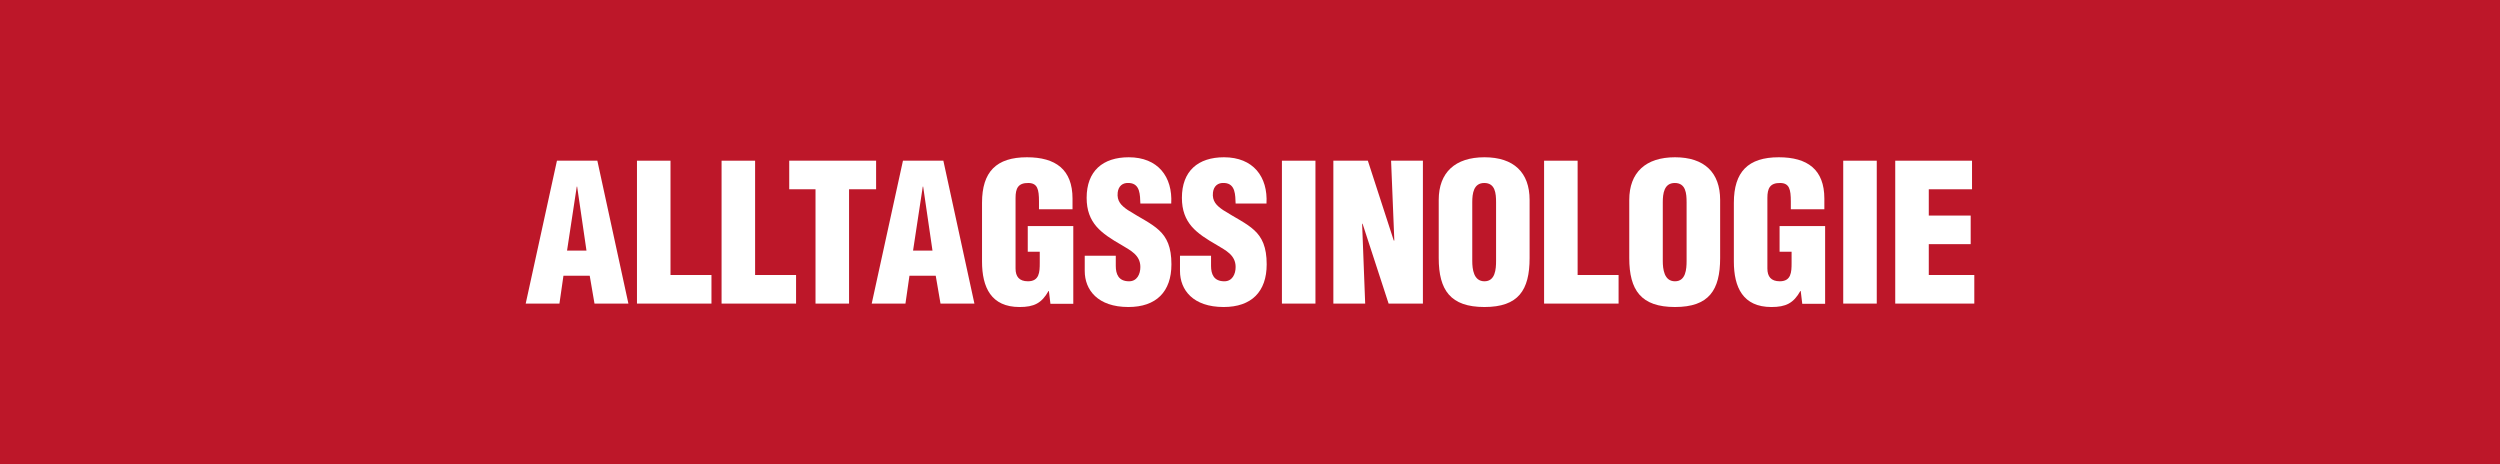 <?xml version="1.0" encoding="utf-8"?>
<!-- Generator: Adobe Illustrator 15.0.0, SVG Export Plug-In . SVG Version: 6.00 Build 0)  -->
<!DOCTYPE svg PUBLIC "-//W3C//DTD SVG 1.1//EN" "http://www.w3.org/Graphics/SVG/1.1/DTD/svg11.dtd">
<svg version="1.1" id="Layer_1" xmlns="http://www.w3.org/2000/svg" xmlns:xlink="http://www.w3.org/1999/xlink" x="0px" y="0px"
	 width="396.85px" height="73.7px" viewBox="0 0 396.85 73.7" enable-background="new 0 0 396.85 73.7" xml:space="preserve">
<rect fill="#BD1729" width="396.85" height="73.7"/>
<g>
	<g>
		<path fill="#FFFFFF" d="M83.45,48.191l4.96-22.683h6.412l4.93,22.683h-5.383l-0.756-4.416h-4.173l-0.635,4.416H83.45z
			 M91.616,29.622h-0.061l-1.542,10.161h3.085L91.616,29.622z"/>
	</g>
	<g>
		<path fill="#FFFFFF" d="M101.113,48.191V25.509h5.323v18.146h6.502v4.537H101.113z"/>
		<path fill="#FFFFFF" d="M114.542,48.191V25.509h5.323v18.146h6.502v4.537H114.542z"/>
	</g>
	<g>
		<path fill="#FFFFFF" d="M125.281,25.509h13.791v4.537h-4.294v18.146h-5.323V30.046h-4.173V25.509z"/>
		<path fill="#FFFFFF" d="M138.376,48.191l4.96-22.683h6.412l4.93,22.683h-5.383l-0.756-4.416h-4.173l-0.635,4.416H138.376z
			 M146.542,29.622h-0.061l-1.542,10.161h3.084L146.542,29.622z"/>
	</g>
	<g>
		<path fill="#FFFFFF" d="M166.744,48.222l-0.242-2.026h-0.061c-1.089,1.936-2.298,2.54-4.597,2.54
			c-4.506,0-5.958-3.115-5.958-7.228v-9.315c0-4.93,2.268-7.228,7.137-7.228c4.537,0,7.228,1.936,7.228,6.562v1.693h-5.323v-1.239
			c0-1.936-0.242-2.903-1.663-2.934c-1.664-0.03-2.057,0.877-2.057,2.358v11.221c0,1.27,0.575,2.025,1.966,2.025
			c1.814,0,1.875-1.451,1.875-2.903v-1.784h-1.905v-4.083h7.228v12.34H166.744z"/>
	</g>
	<g>
		<path fill="#FFFFFF" d="M177.119,40.601v1.603c0,1.301,0.423,2.449,2.117,2.449c1.24,0,1.785-1.118,1.785-2.268
			c0-1.905-1.573-2.632-2.964-3.479c-1.633-0.938-3.024-1.814-4.022-2.964c-0.968-1.148-1.542-2.54-1.542-4.536
			c0-4.264,2.571-6.441,6.684-6.441c4.627,0,6.986,3.085,6.744,7.349h-4.899c-0.061-1.33,0-3.146-1.754-3.266
			c-1.088-0.091-1.724,0.514-1.845,1.512c-0.151,1.361,0.544,2.057,1.603,2.782c1.996,1.271,3.72,2.057,4.96,3.206
			c1.24,1.149,1.966,2.661,1.966,5.413c0,4.355-2.419,6.774-6.835,6.774c-4.869,0-6.926-2.722-6.926-5.716v-2.419H177.119z"/>
		<path fill="#FFFFFF" d="M192.241,40.601v1.603c0,1.301,0.423,2.449,2.117,2.449c1.24,0,1.785-1.118,1.785-2.268
			c0-1.905-1.573-2.632-2.964-3.479c-1.633-0.938-3.024-1.814-4.022-2.964c-0.968-1.148-1.542-2.54-1.542-4.536
			c0-4.264,2.571-6.441,6.684-6.441c4.627,0,6.986,3.085,6.744,7.349h-4.899c-0.061-1.33,0-3.146-1.754-3.266
			c-1.088-0.091-1.724,0.514-1.845,1.512c-0.151,1.361,0.544,2.057,1.603,2.782c1.996,1.271,3.72,2.057,4.959,3.206
			c1.24,1.149,1.967,2.661,1.967,5.413c0,4.355-2.42,6.774-6.835,6.774c-4.869,0-6.926-2.722-6.926-5.716v-2.419H192.241z"/>
		<path fill="#FFFFFF" d="M203.492,48.191V25.509h5.322v22.683H203.492z"/>
		<path fill="#FFFFFF" d="M216.285,35.489l-0.061,0.061l0.484,12.642h-5.051V25.509h5.475l4.113,12.672h0.09l-0.514-12.672h5.051
			v22.683h-5.445L216.285,35.489z"/>
		<path fill="#FFFFFF" d="M242.809,40.963c0,5.111-1.783,7.772-7.166,7.772c-5.385,0-7.26-2.661-7.26-7.772v-9.224
			c0-4.355,2.602-6.774,7.26-6.774c4.656,0,7.166,2.419,7.166,6.774V40.963z M237.486,32.102c0-1.391-0.121-3.054-1.875-3.054
			c-1.693,0-1.904,1.663-1.904,3.054v9.315c0,1.3,0.211,3.235,1.936,3.235c1.723,0,1.844-1.936,1.844-3.235V32.102z"/>
	</g>
	<g>
		<g>
			<path fill="#FFFFFF" d="M245.109,48.191V25.509h5.322v18.146h6.502v4.537H245.109z"/>
		</g>
	</g>
	<g>
		<path fill="#FFFFFF" d="M273.055,40.963c0,5.111-1.785,7.772-7.168,7.772s-7.258-2.661-7.258-7.772v-9.224
			c0-4.355,2.6-6.774,7.258-6.774c4.656,0,7.168,2.419,7.168,6.774V40.963z M267.73,32.102c0-1.391-0.121-3.054-1.875-3.054
			c-1.693,0-1.904,1.663-1.904,3.054v9.315c0,1.3,0.211,3.235,1.936,3.235c1.723,0,1.844-1.936,1.844-3.235V32.102z"/>
	</g>
	<g>
		<path fill="#FFFFFF" d="M286.09,48.222l-0.242-2.026h-0.061c-1.088,1.936-2.299,2.54-4.596,2.54c-4.508,0-5.959-3.115-5.959-7.228
			v-9.315c0-4.93,2.268-7.228,7.137-7.228c4.537,0,7.229,1.936,7.229,6.562v1.693h-5.322v-1.239c0-1.936-0.242-2.903-1.664-2.934
			c-1.662-0.03-2.057,0.877-2.057,2.358v11.221c0,1.27,0.576,2.025,1.967,2.025c1.814,0,1.875-1.451,1.875-2.903v-1.784h-1.906
			v-4.083h7.229v12.34H286.09z"/>
	</g>
	<g>
		<path fill="#FFFFFF" d="M292.594,48.191V25.509h5.322v22.683H292.594z"/>
		<path fill="#FFFFFF" d="M300.85,48.191V25.509h12.189v4.537h-6.865v4.173h6.652v4.537h-6.652v4.898h7.227v4.537H300.85z"/>
	</g>
</g>
</svg>
